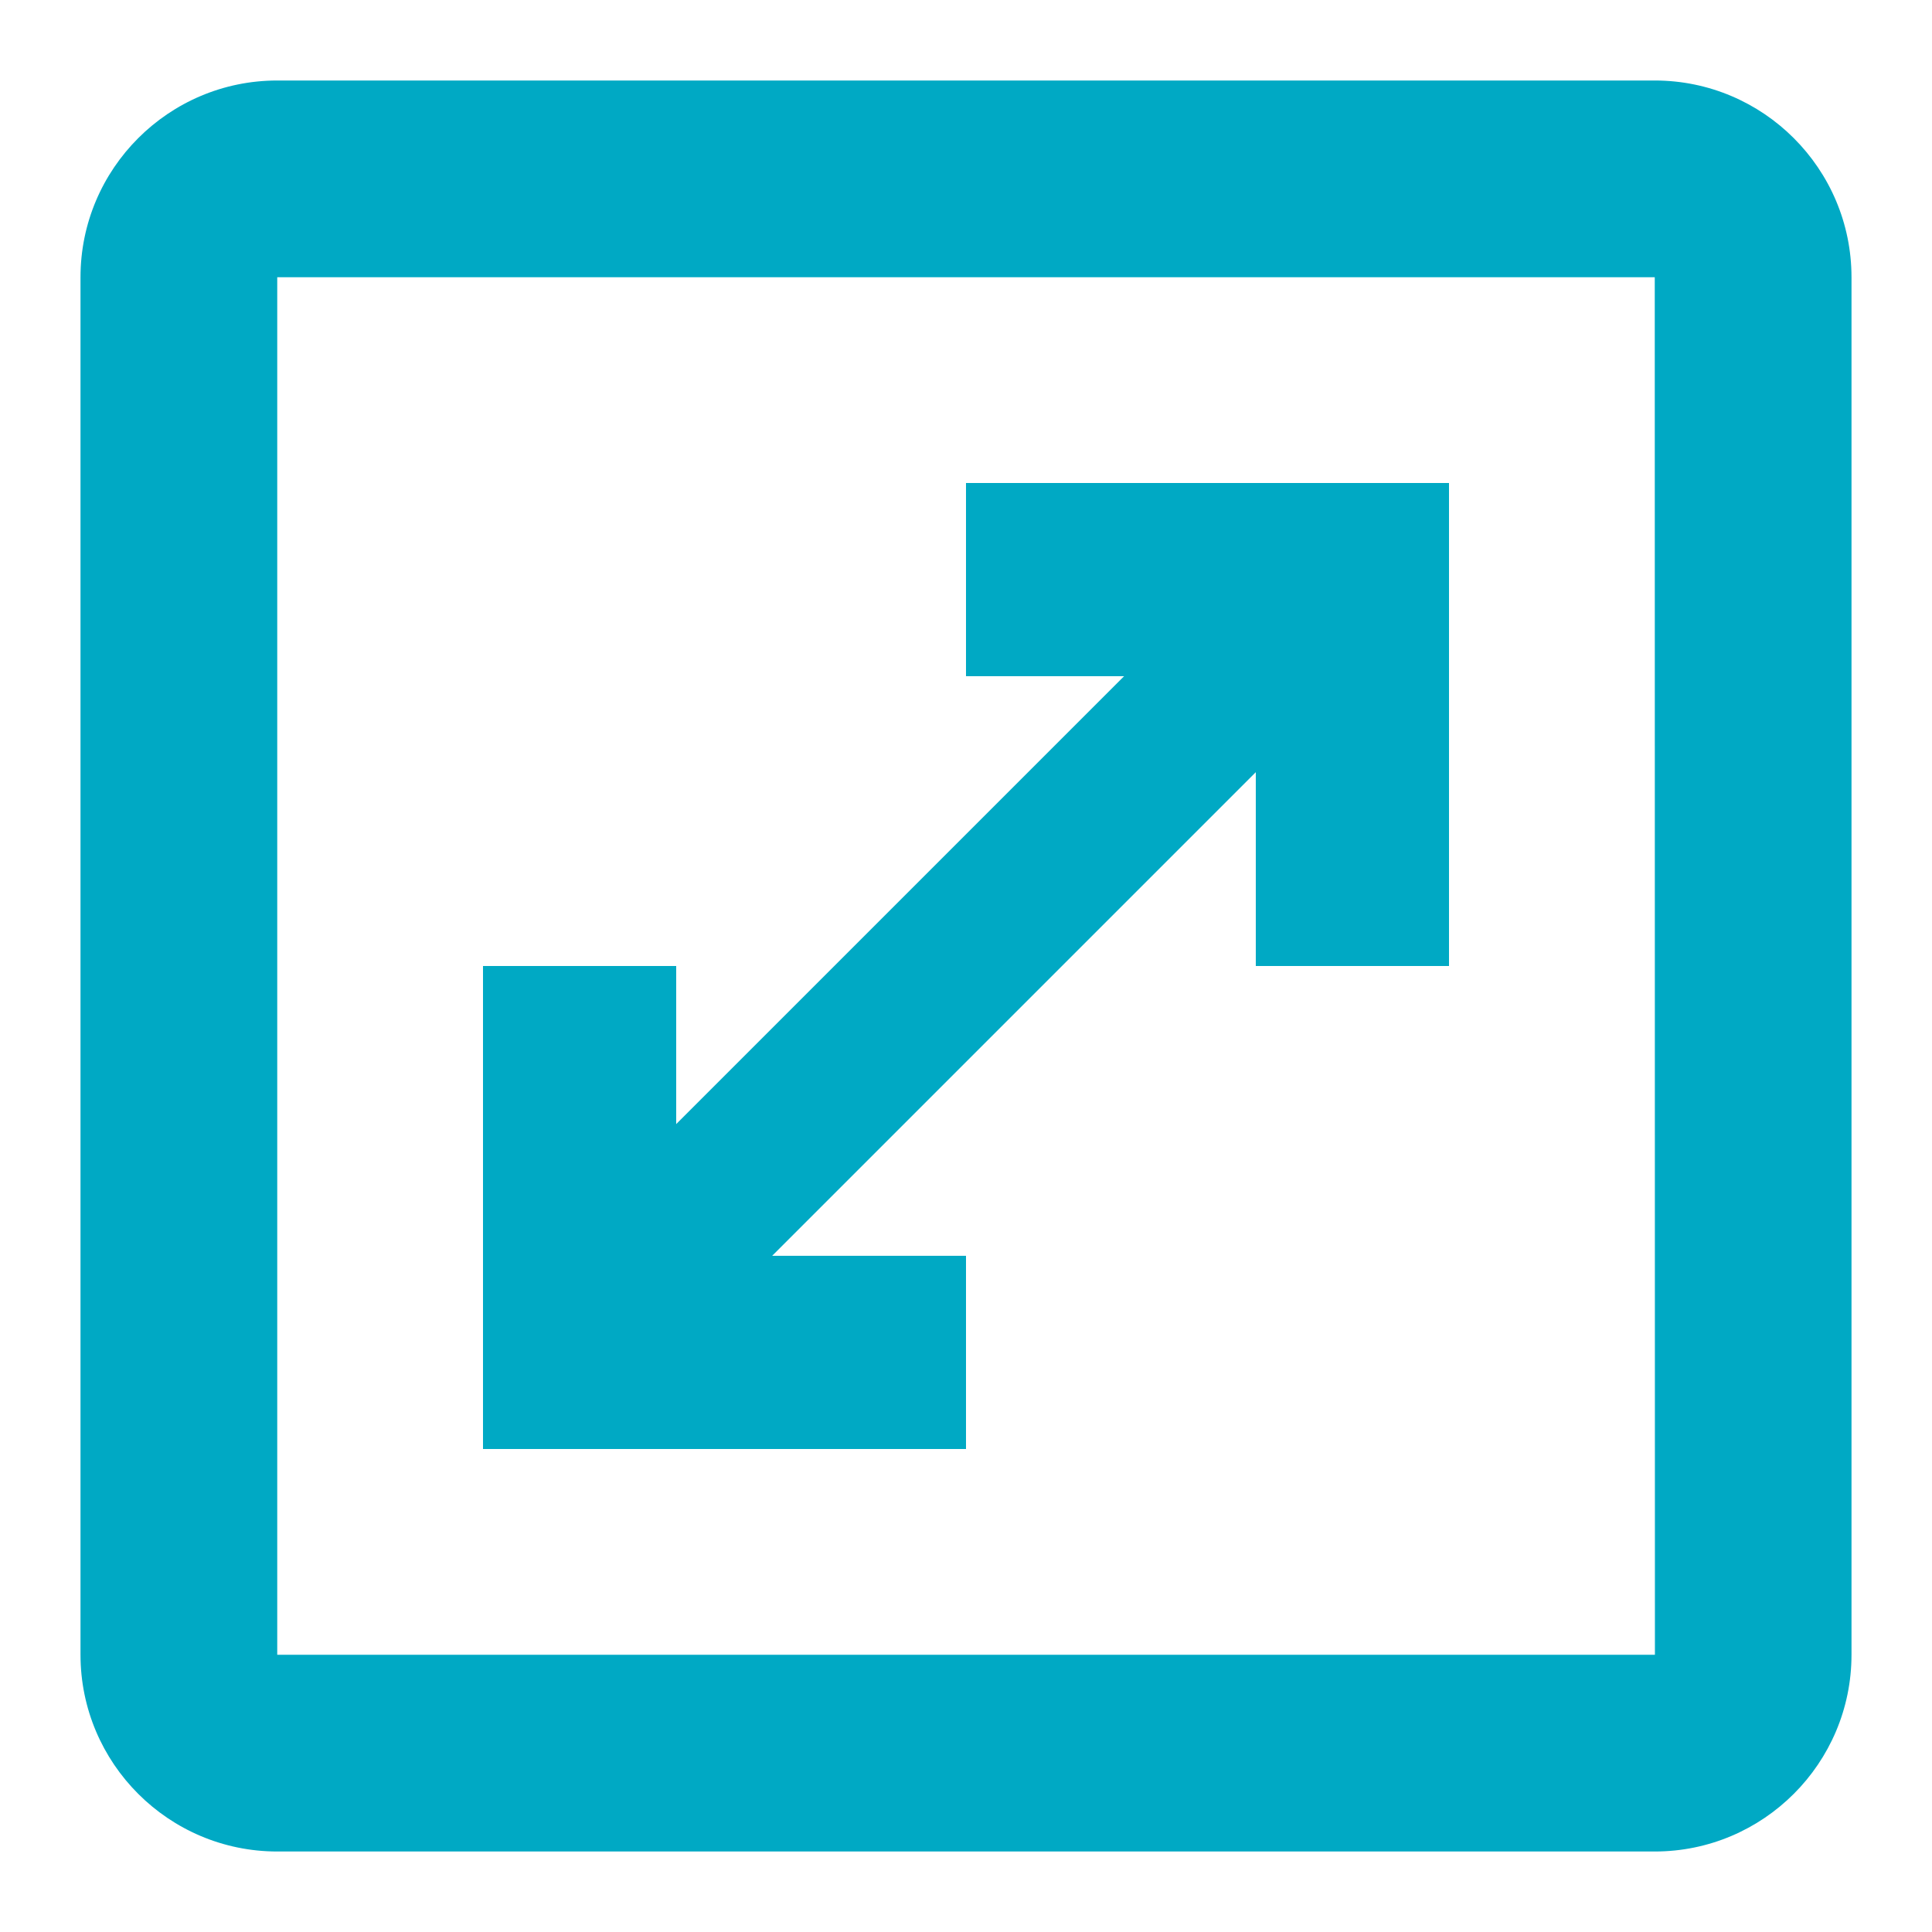 <?xml version="1.0" encoding="UTF-8"?> <svg xmlns="http://www.w3.org/2000/svg" width="24" height="24" viewBox="0 0 24 24" fill="none"><path d="M1 3.444V20.556C1 21.904 2.096 23 3.444 23H20.556C21.904 23 23 21.904 23 20.556V3.444C23 2.096 21.904 1 20.556 1H3.444C2.096 1 1 2.096 1 3.444ZM20.558 20.556H3.444V3.444H20.556L20.558 20.556Z" fill="#00A9C4"></path><line x1="7.293" y1="16.485" x2="16.485" y2="7.293" stroke="#00A9C4" stroke-width="2"></line><path d="M15.6 12H18V6H12V8.4H15.6V12ZM12 15.6H8.4V12H6V18H12V15.6Z" fill="#00A9C4"></path></svg> 